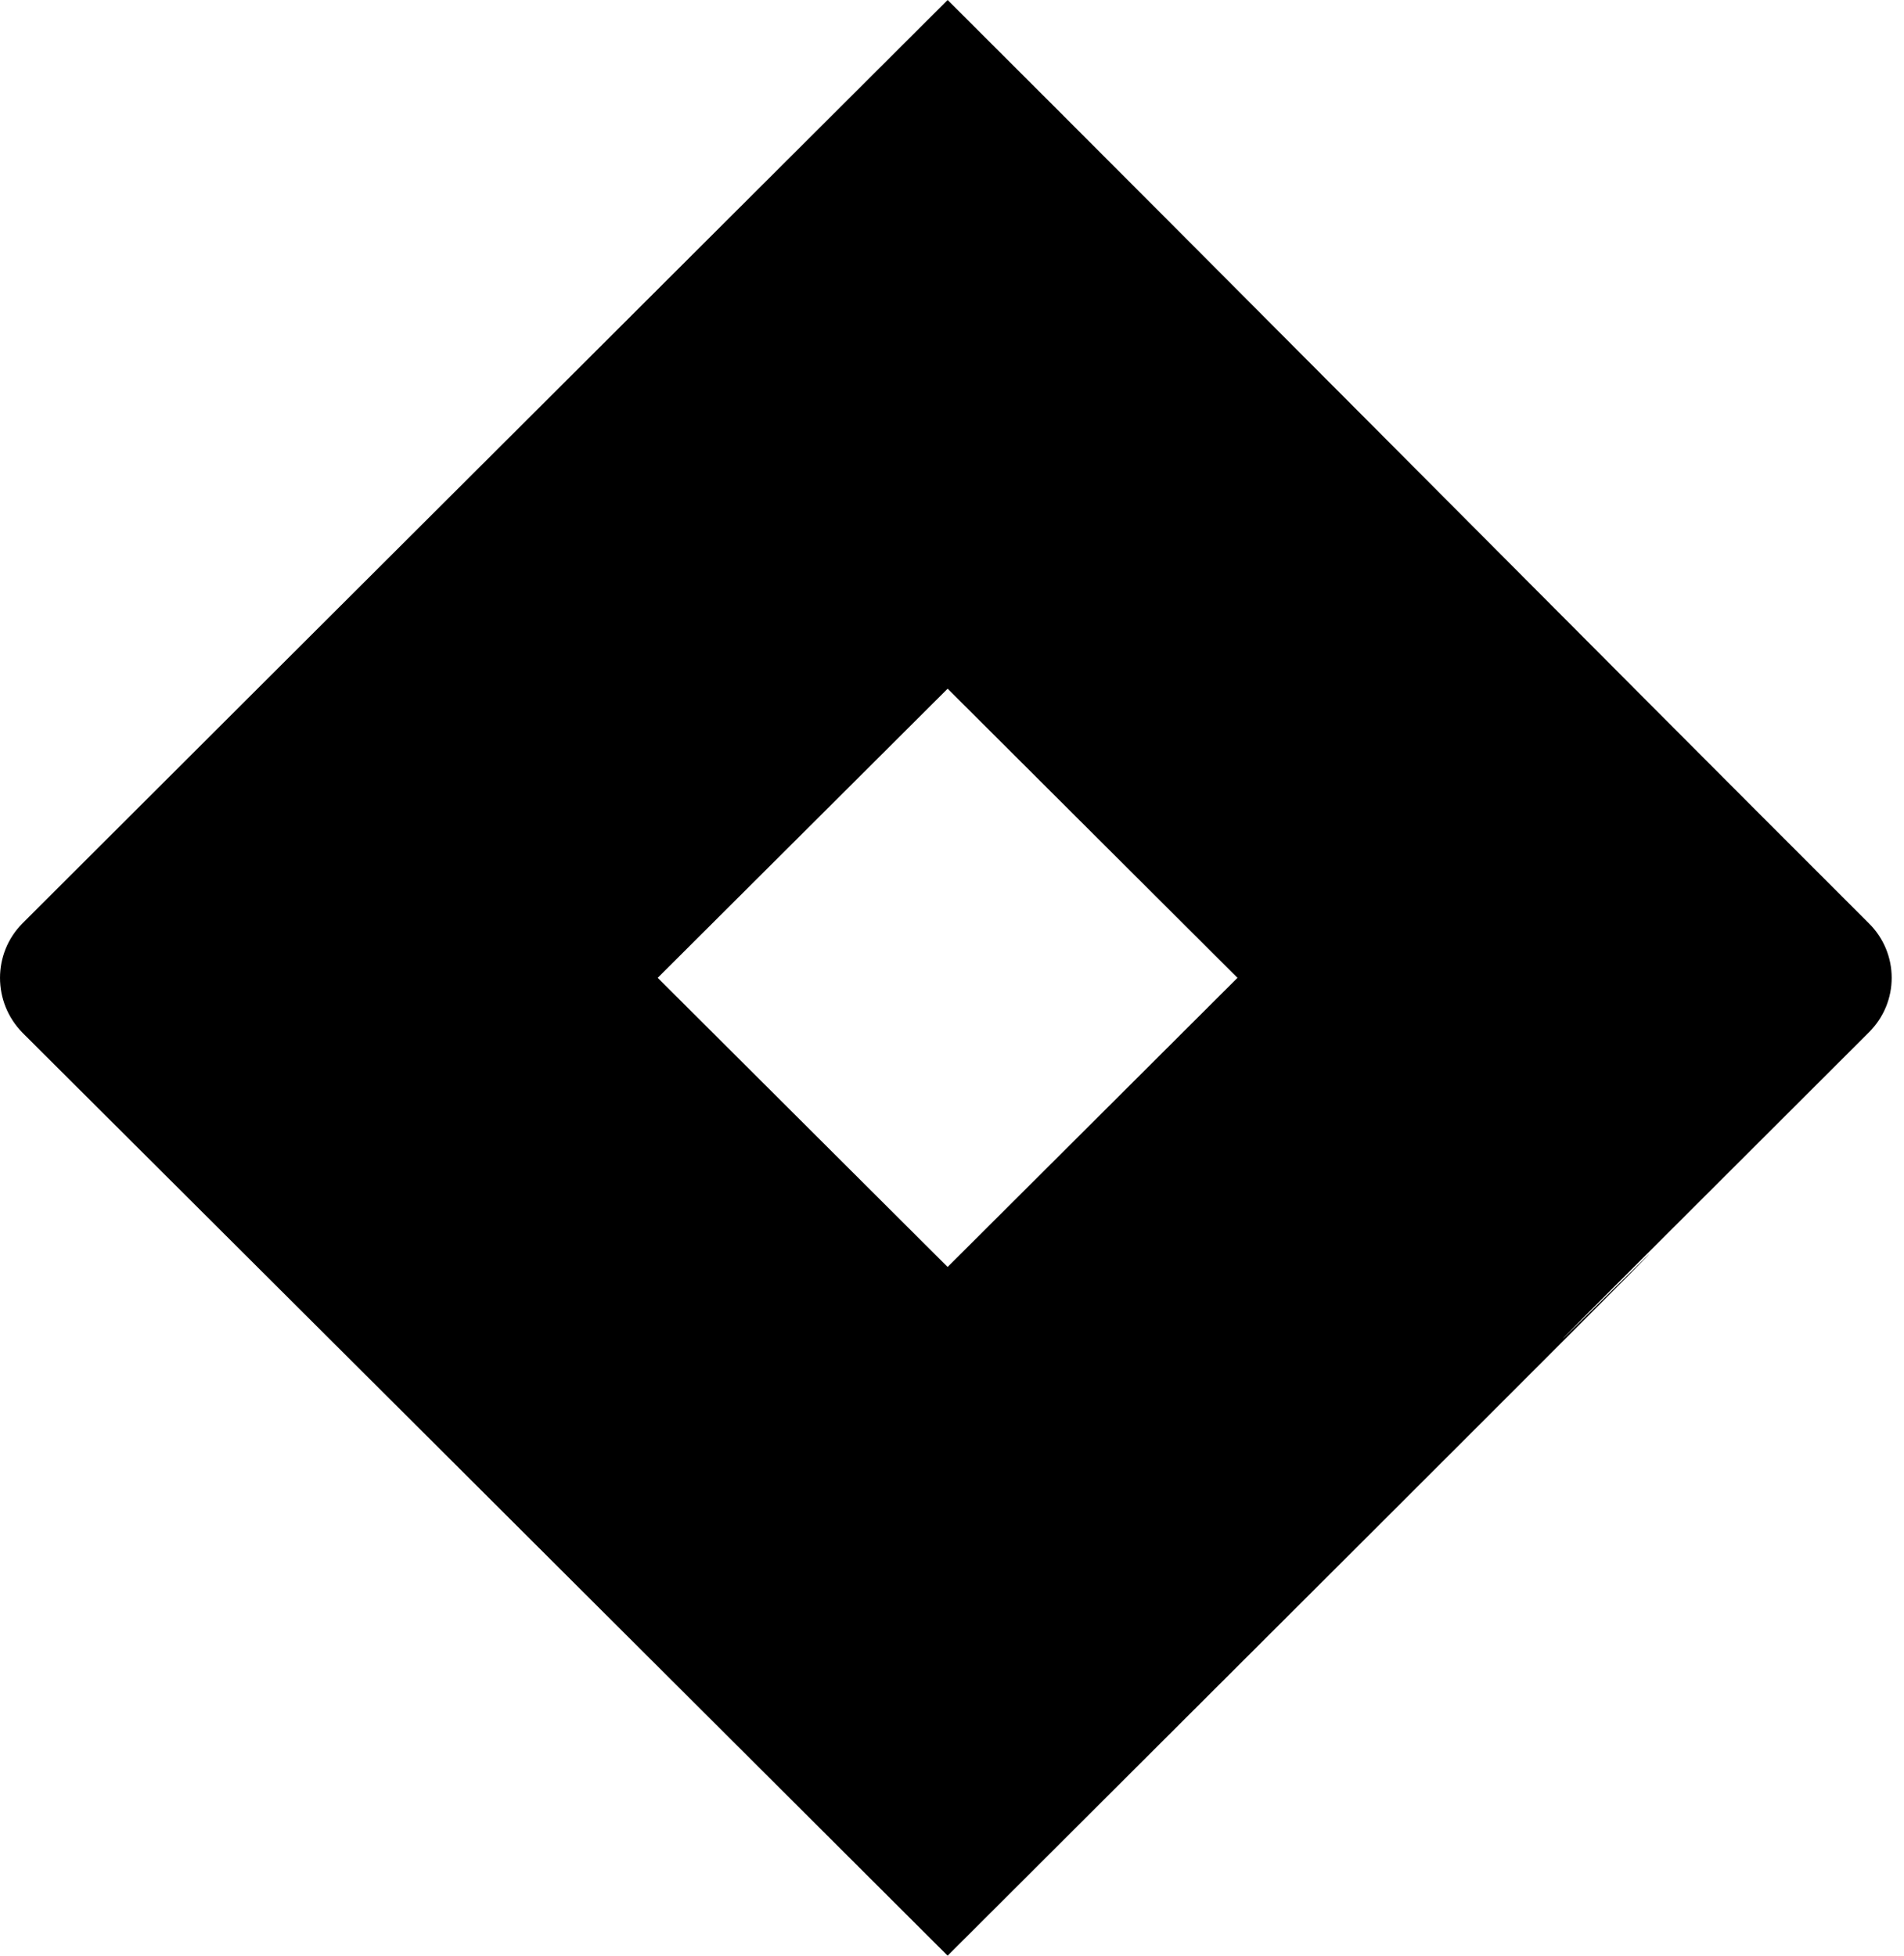 <svg width="37" height="38" viewBox="0 0 37 38" fill="none" xmlns="http://www.w3.org/2000/svg">
<path d="M36.316 17.939C30.912 12.543 23.759 5.329 18.415 0C6.147 12.239 0.439 17.939 0.439 17.939C-0.146 18.525 -0.146 19.475 0.439 20.069C10.283 29.888 5.02 24.633 18.415 38C46.538 9.945 19.578 36.761 36.316 20.061C36.909 19.475 36.909 18.525 36.316 17.939ZM18.415 24.618L12.781 19L18.415 13.382L24.048 19L18.415 24.618Z" fill="black"/>
</svg>
